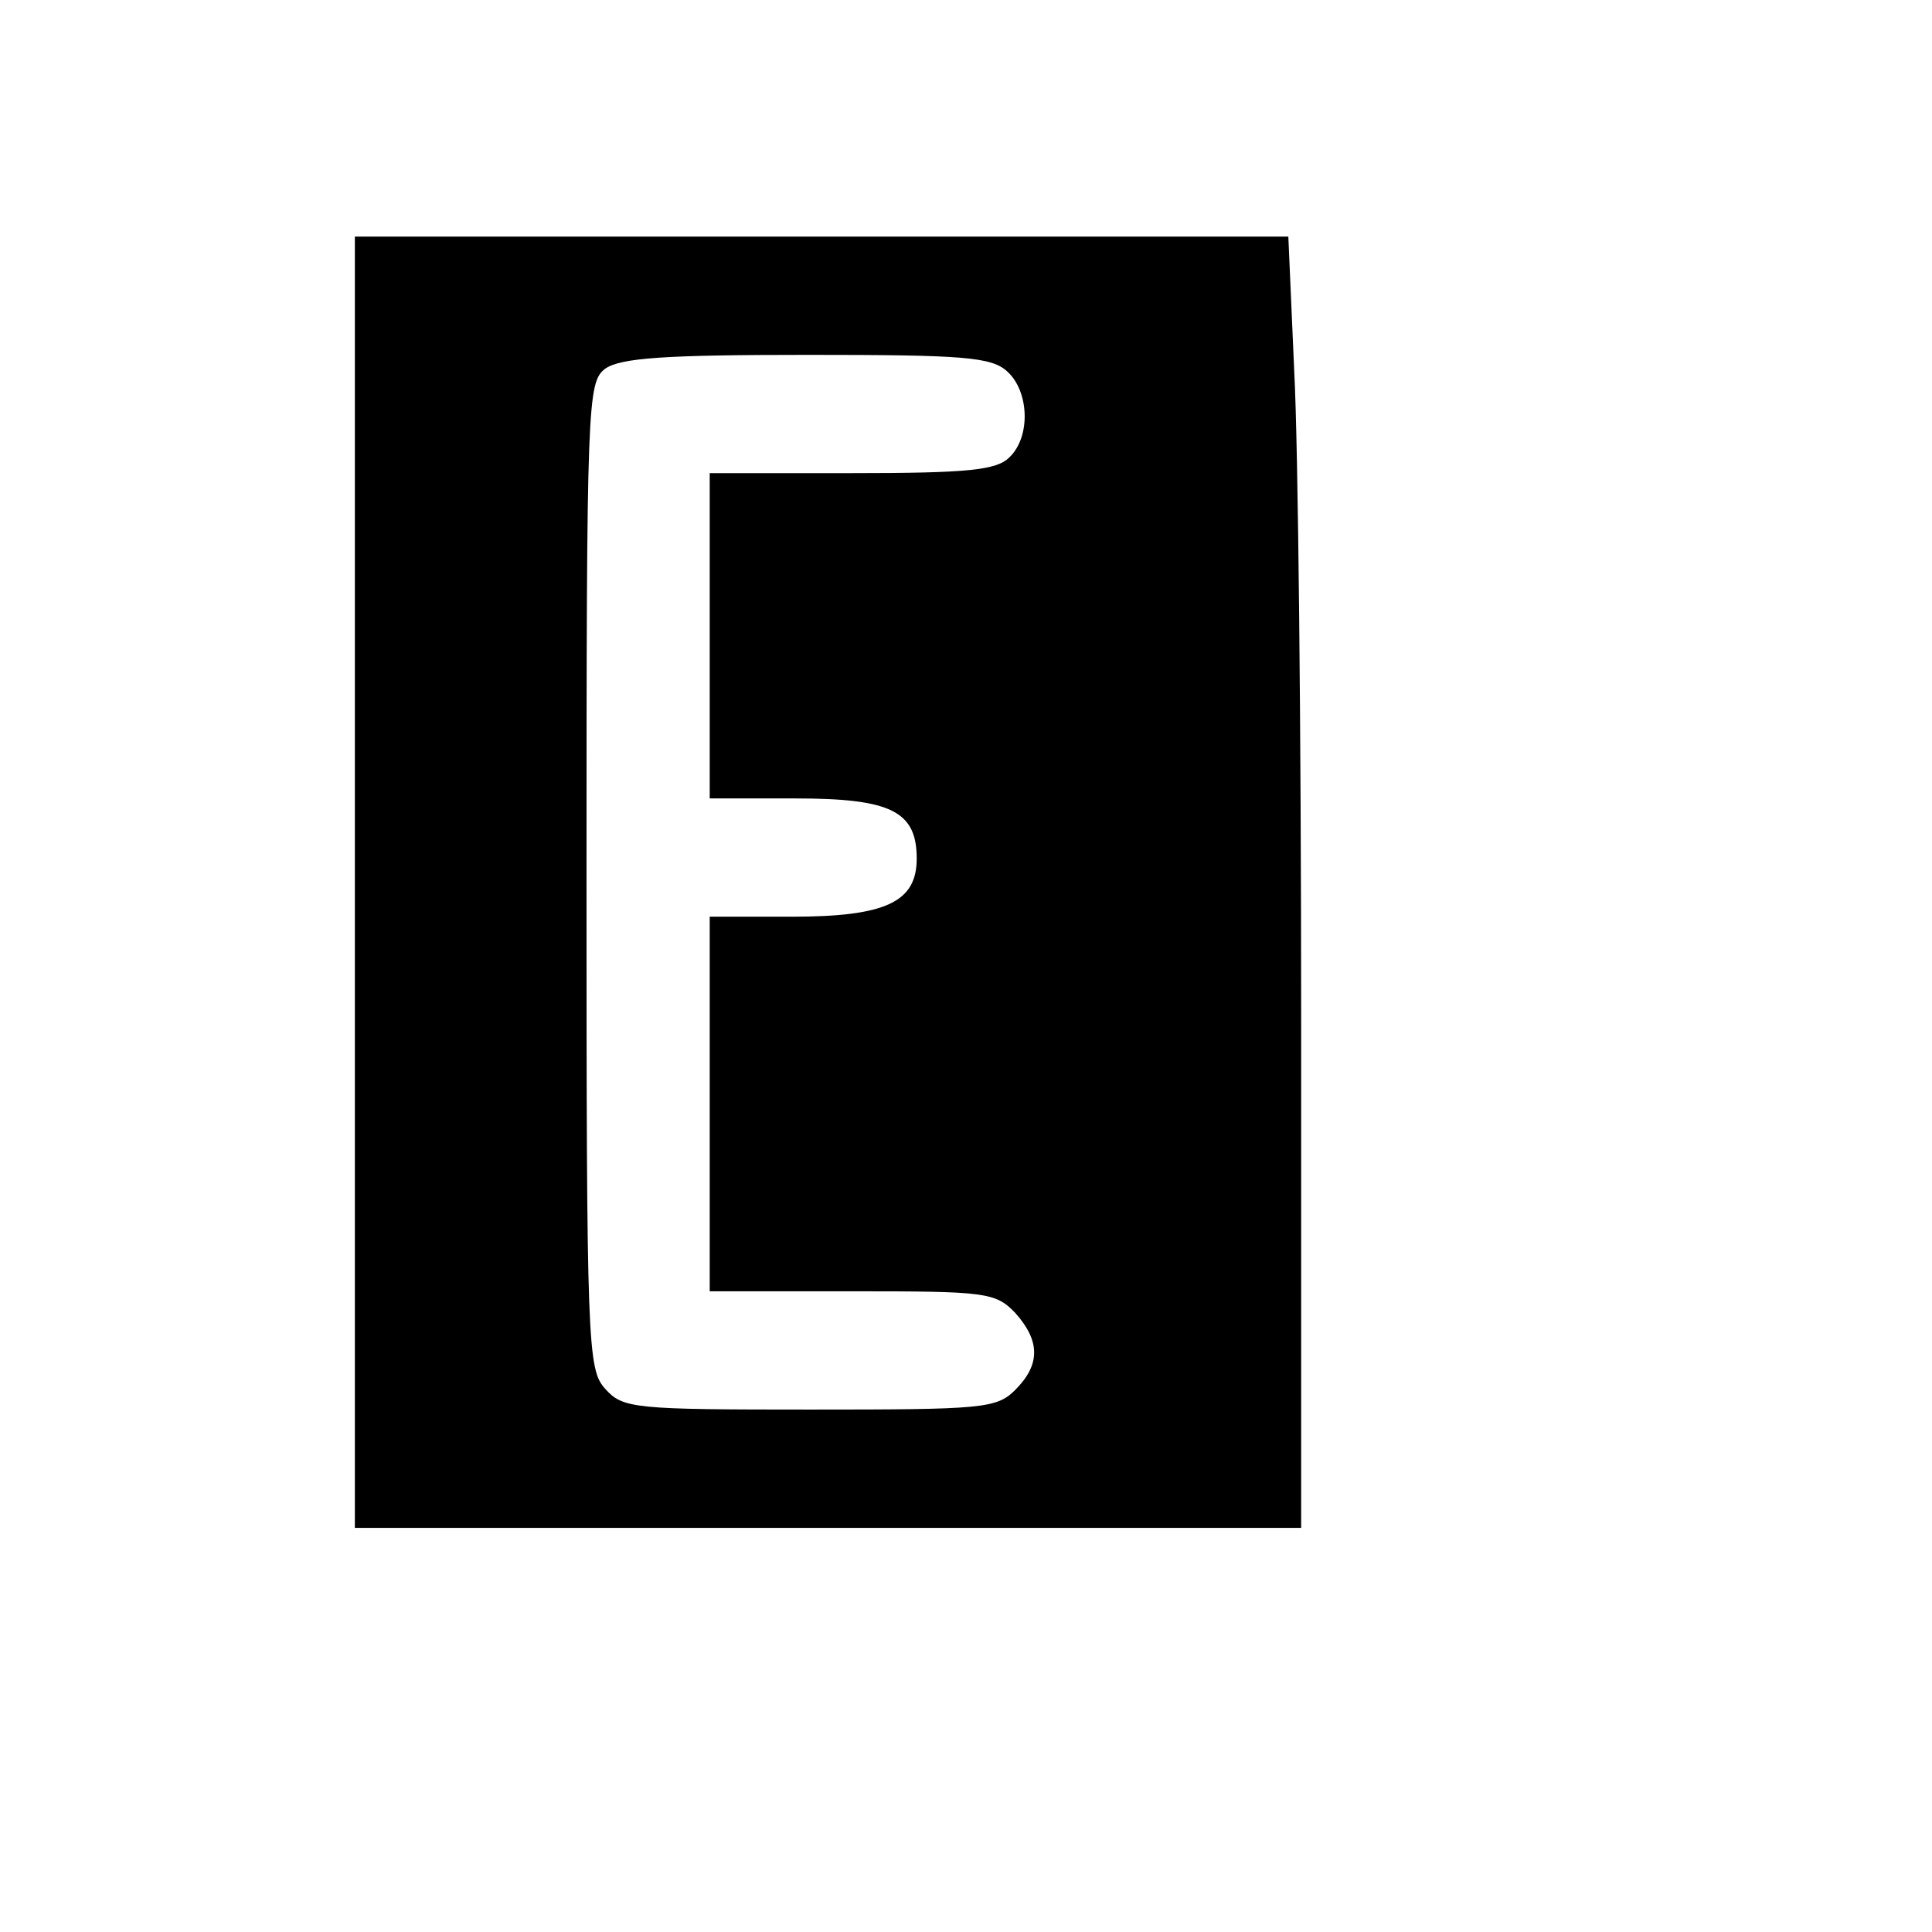 <?xml version="1.0" standalone="no"?>
<!DOCTYPE svg PUBLIC "-//W3C//DTD SVG 20010904//EN"
 "http://www.w3.org/TR/2001/REC-SVG-20010904/DTD/svg10.dtd">
<svg version="1.0" xmlns="http://www.w3.org/2000/svg"
 width="196pt" height="196pt" viewBox="0 0 196 196"
 preserveAspectRatio="xMidYMid meet">
<g transform="translate(0,196) scale(0.1,-0.1)"
fill="#000000" stroke="none">
<path d="M360 1065 l0 -655 480 0 480 0 0 518 c0 286 -3 580 -7 655 l-6 137
-474 0 -473 0 0 -655z m662 518 c22 -20 24 -66 2 -87 -13 -13 -42 -16 -160
-16 l-144 0 0 -165 0 -165 87 0 c97 0 123 -13 123 -61 0 -44 -31 -59 -127 -59
l-83 0 0 -190 0 -190 145 0 c135 0 145 -1 165 -22 25 -28 26 -52 0 -78 -19
-19 -33 -20 -208 -20 -179 0 -190 1 -208 21 -18 20 -19 43 -19 521 0 483 1
500 19 514 16 11 61 14 205 14 158 0 187 -2 203 -17z"/>
</g>
</svg>
